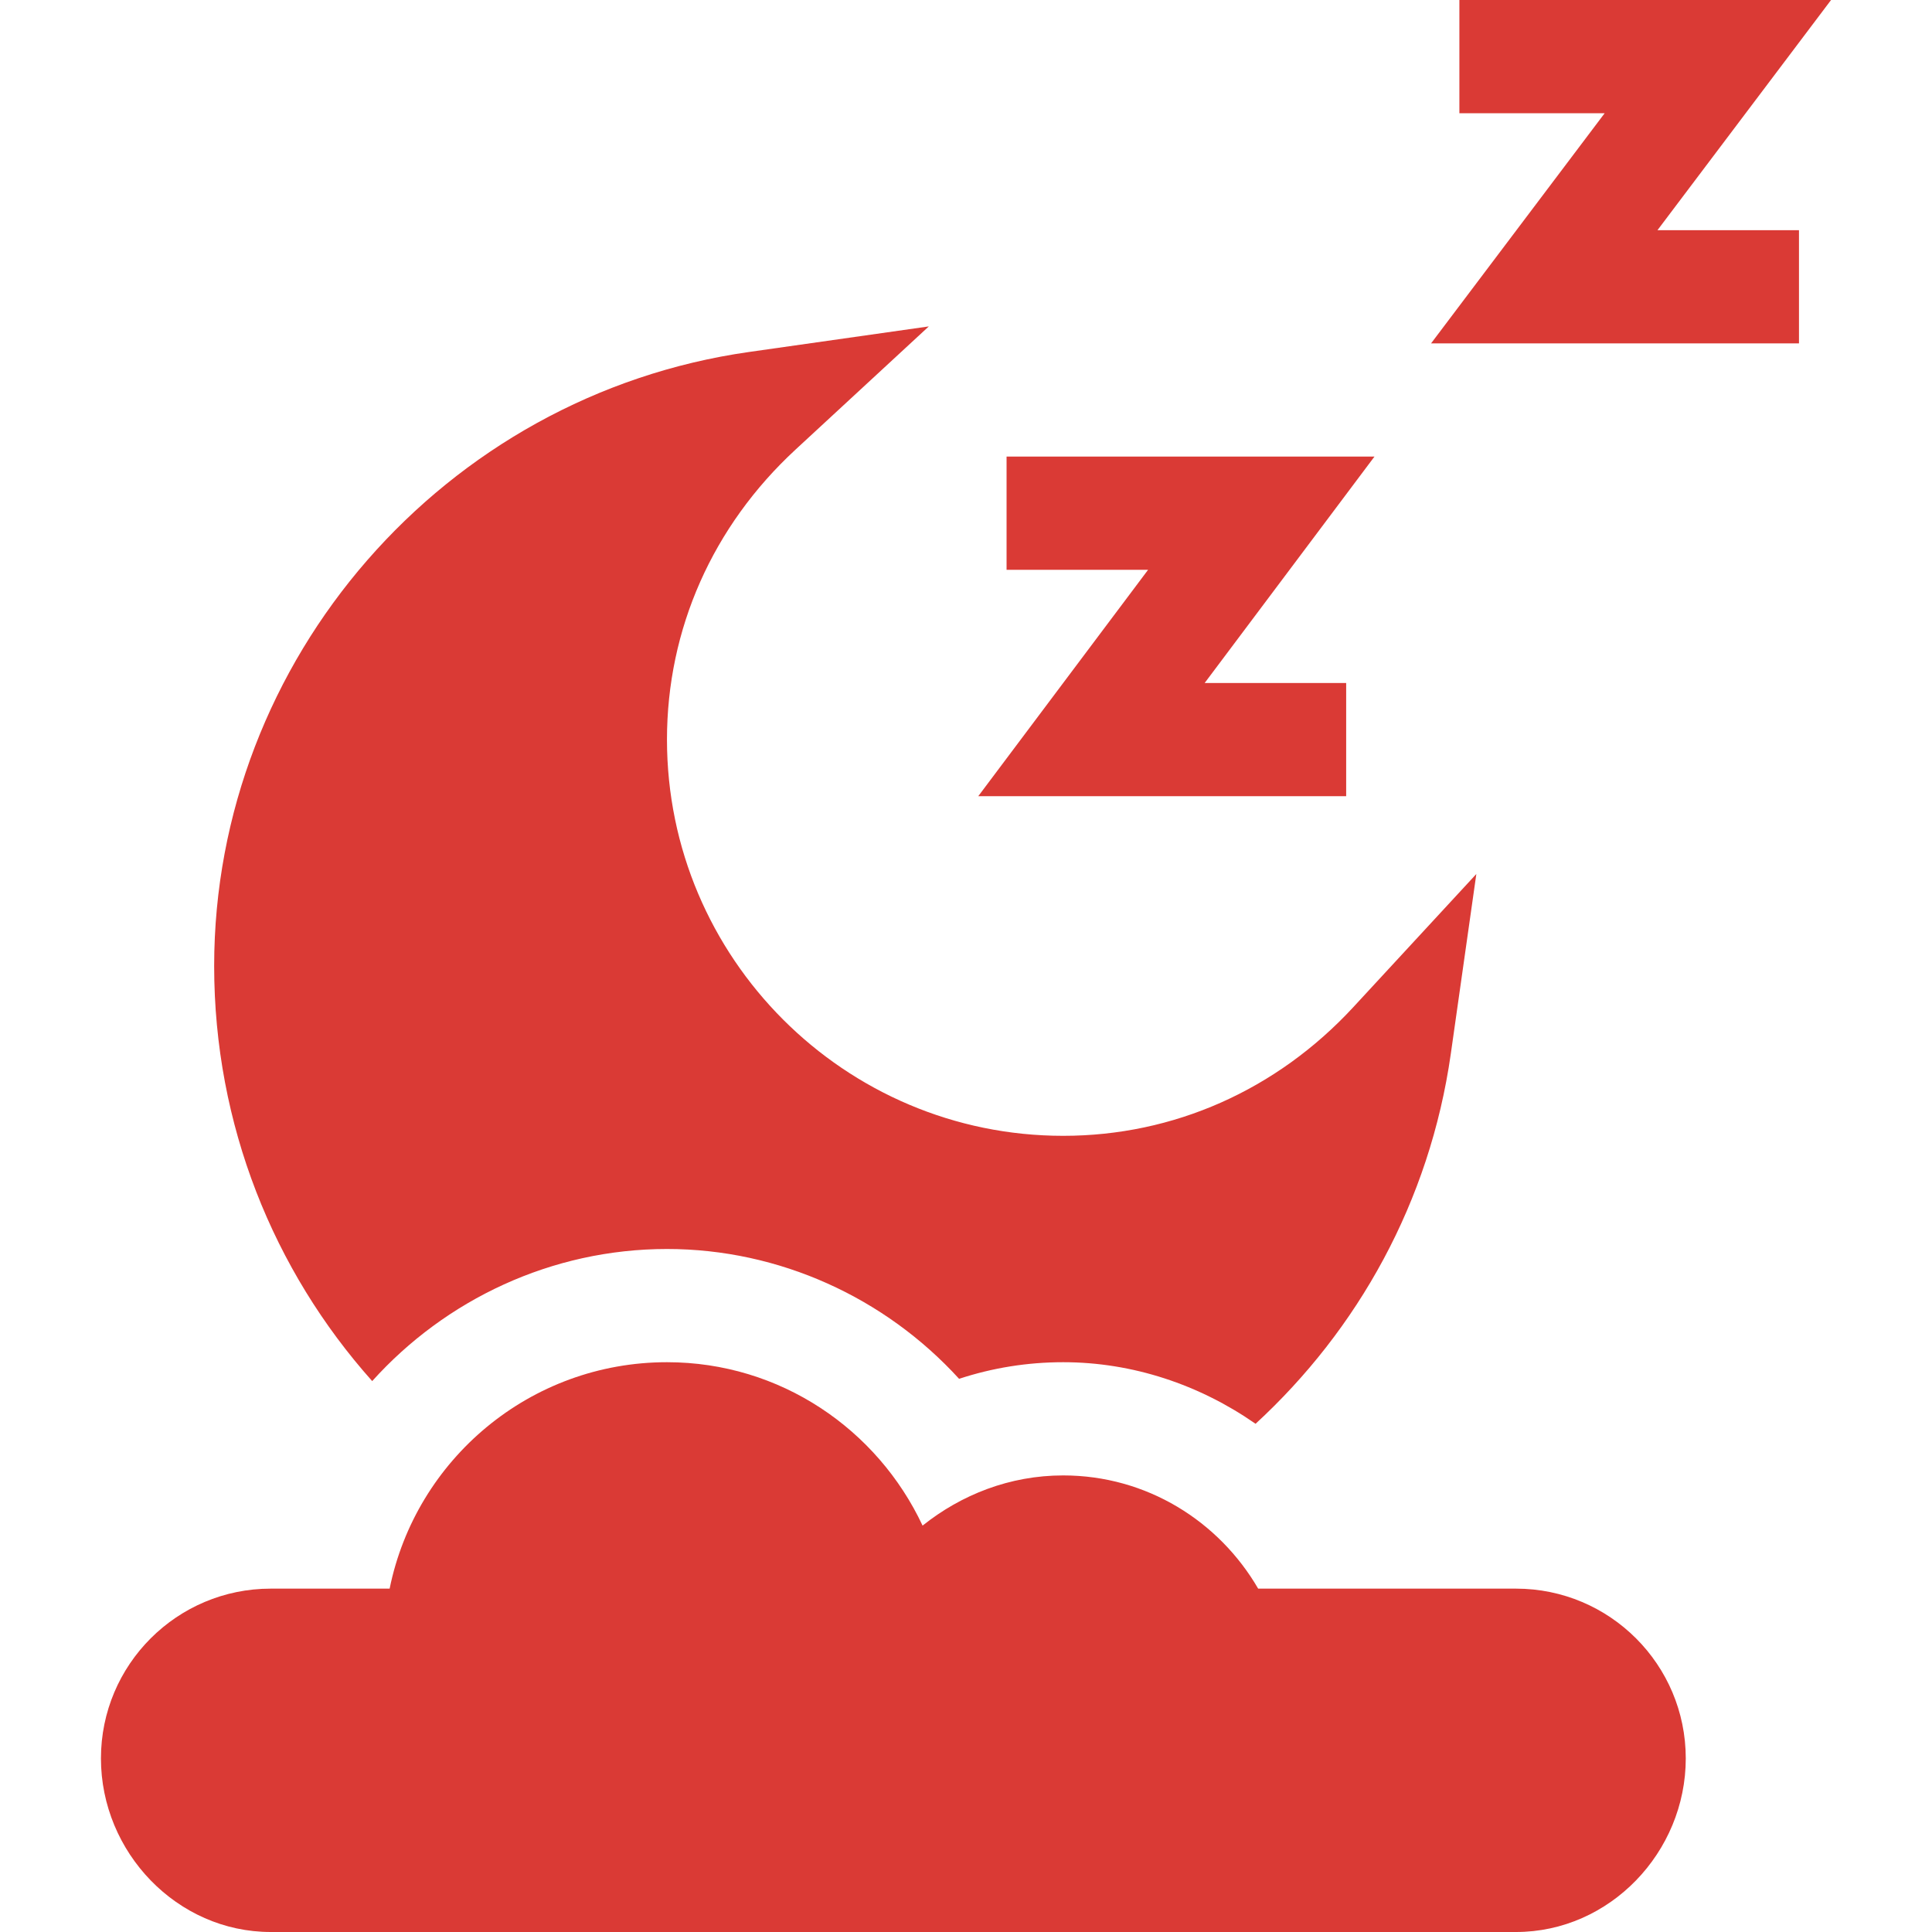 <svg width="40" height="40" viewBox="0 0 40 40" fill="none" xmlns="http://www.w3.org/2000/svg">
<path d="M27.871 16.484V14.141H24.941L28.457 9.453H20.84V11.797H23.77L20.254 16.484H27.871Z" fill="#DA3A35"/>
<path d="M30.215 0V2.344H33.223L29.629 7.109H37.246V4.766H34.316L37.91 0H30.215Z" fill="#DA3A35"/>
<path d="M2.09 36.406C2.09 38.348 3.664 40 5.605 40H31.387C33.328 40 34.902 38.348 34.902 36.406C34.902 34.465 33.328 32.891 31.387 32.891H26.049C25.237 31.495 23.742 30.547 22.012 30.547C20.906 30.547 19.903 30.946 19.101 31.586C18.166 29.593 16.156 28.203 13.809 28.203C10.974 28.203 8.61 30.216 8.067 32.891H5.605C3.664 32.891 2.09 34.465 2.09 36.406Z" fill="#DA3A35"/>
<path d="M19.23 6.758L15.51 7.287C9.195 8.184 4.434 13.65 4.434 20C4.434 23.287 5.663 26.305 7.706 28.594C9.225 26.906 11.421 25.859 13.809 25.859C16.134 25.859 18.325 26.866 19.857 28.547C20.547 28.32 21.271 28.203 22.012 28.203C23.455 28.203 24.837 28.671 25.995 29.478C28.107 27.534 29.6 24.89 30.038 21.814L30.566 18.095L28.017 20.854C26.43 22.57 24.297 23.516 22.012 23.516C17.489 23.516 13.809 19.835 13.809 15.312C13.809 13.027 14.754 10.894 16.471 9.308L19.23 6.758Z" fill="#DA3A35"/>
</svg>
